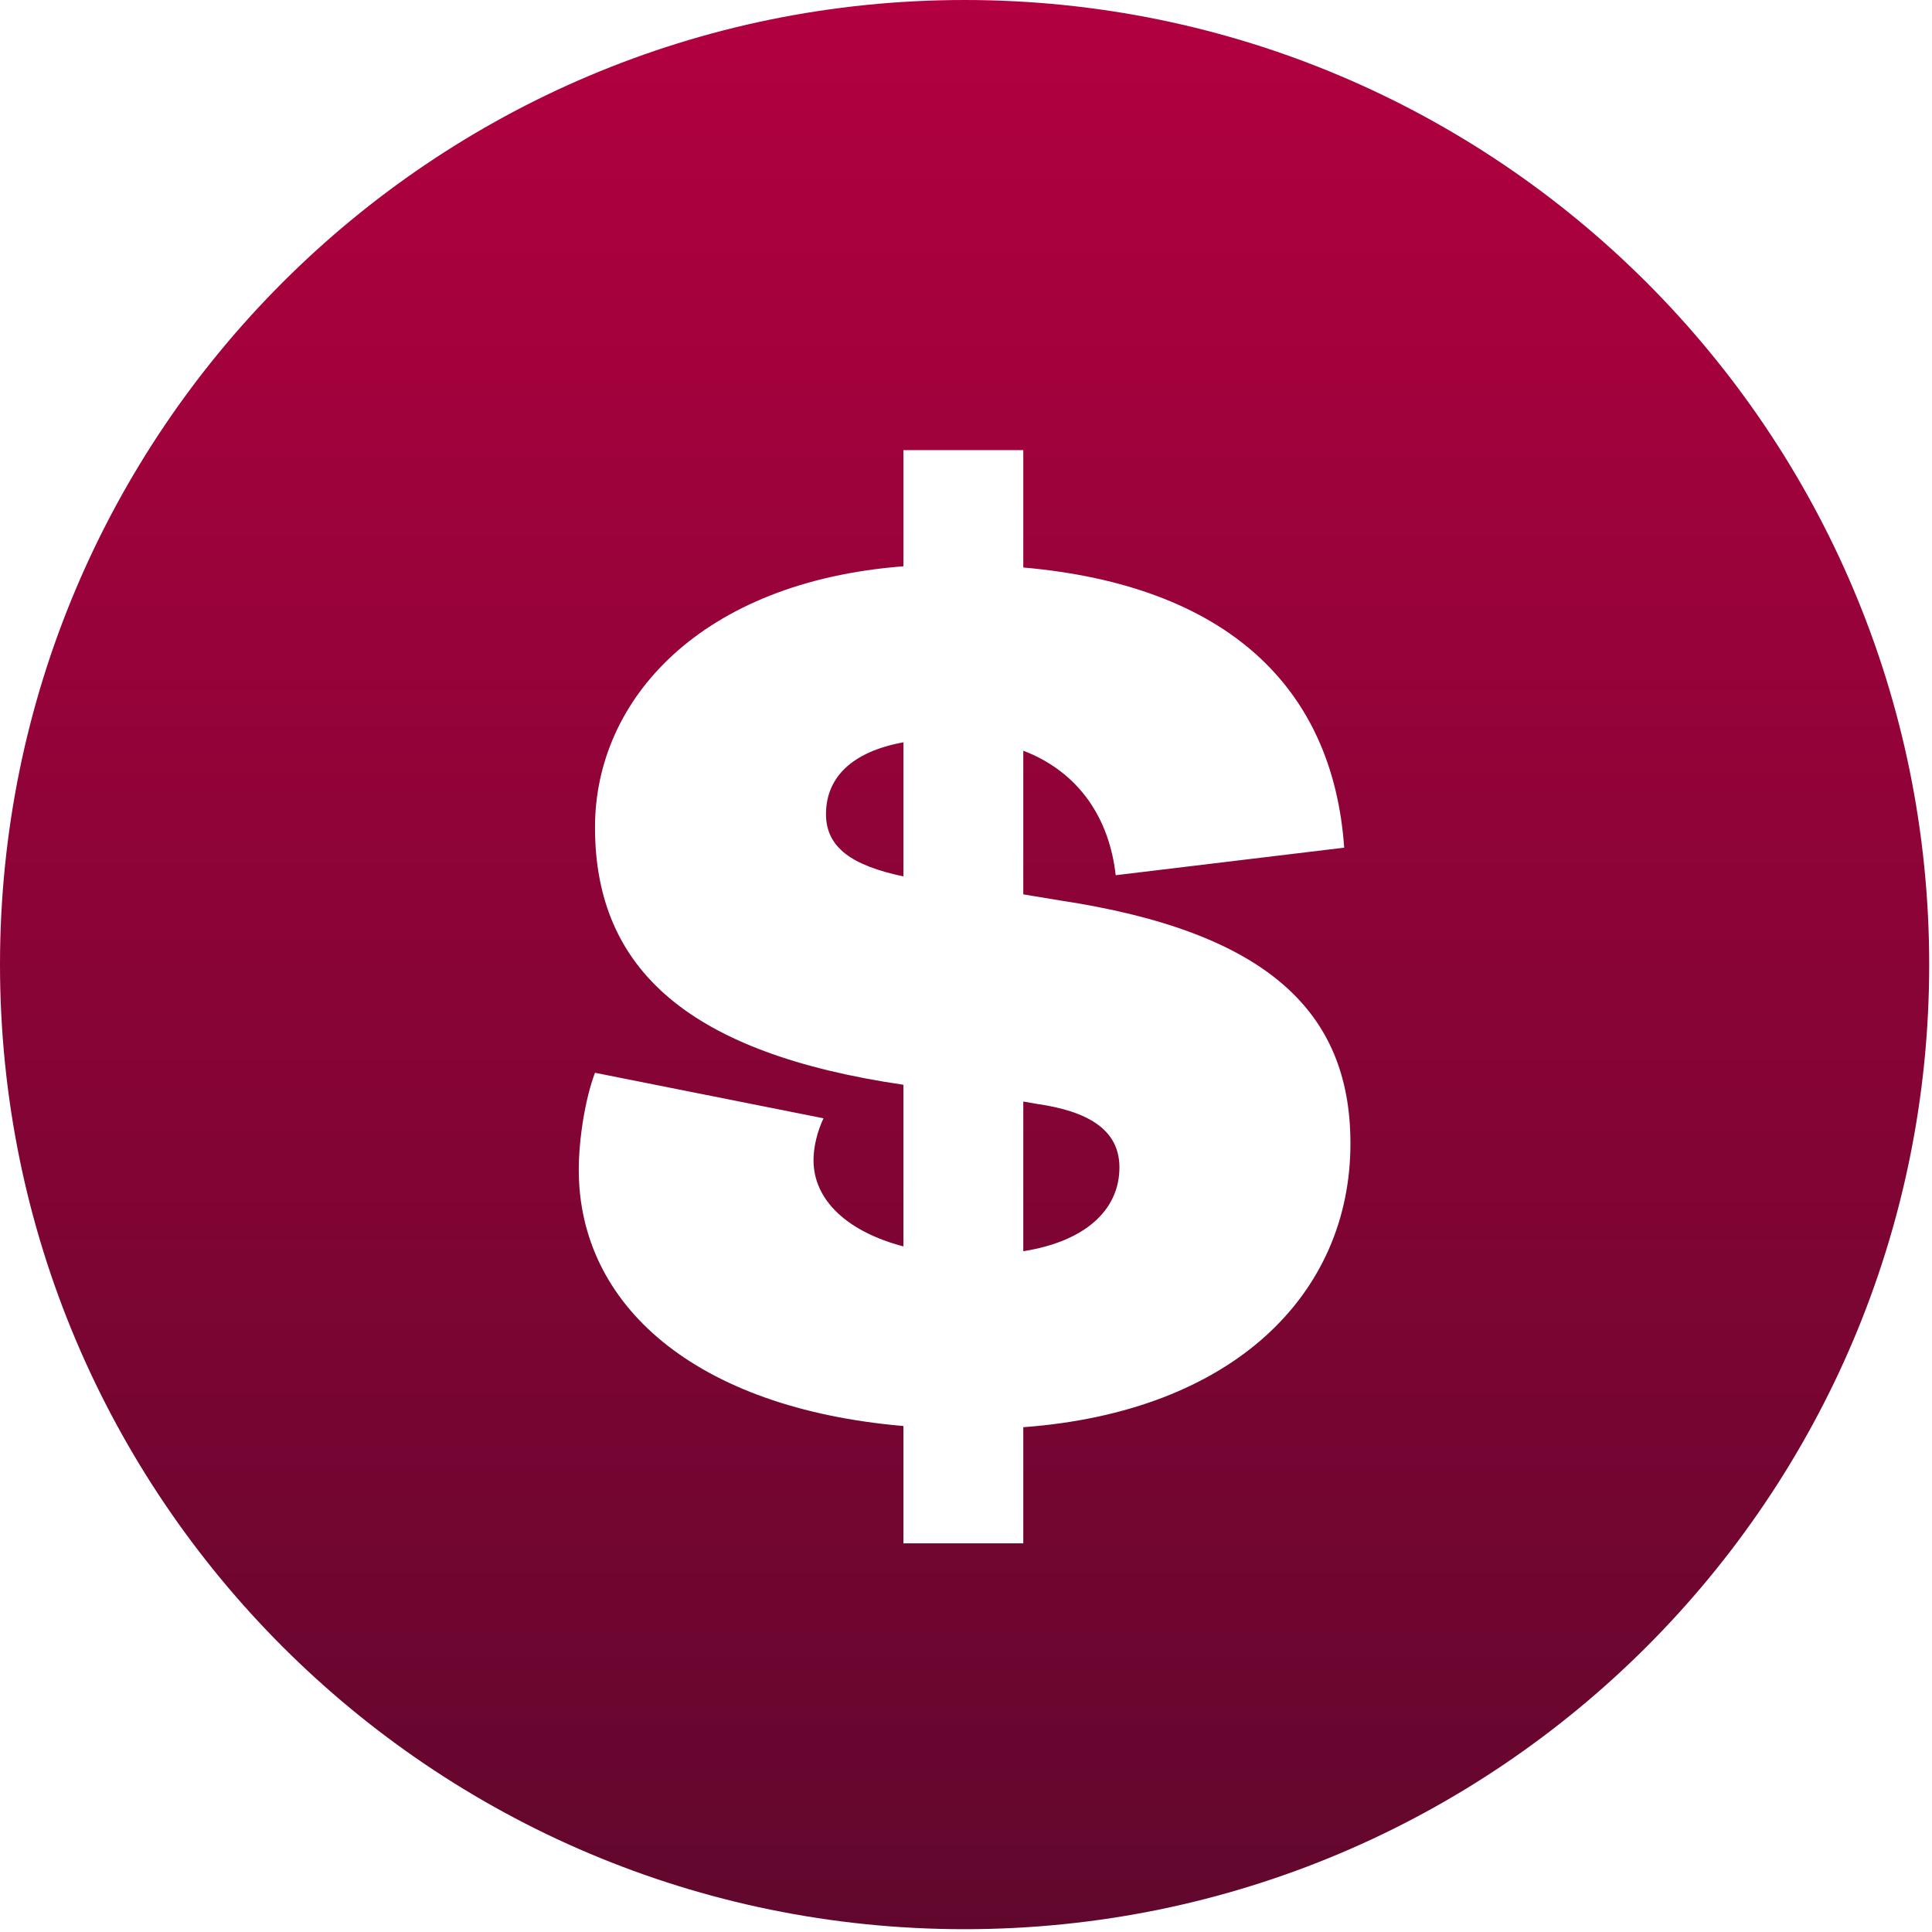 <svg width="204" height="204" viewBox="0 0 204 204" fill="none" xmlns="http://www.w3.org/2000/svg">
<path fill-rule="evenodd" clip-rule="evenodd" d="M101.852 0C45.592 0 0 45.604 0 101.852C0 158.099 45.604 203.704 101.852 203.704C158.1 203.704 203.704 158.099 203.704 101.852C203.704 45.604 158.1 0 101.852 0ZM108.049 150.699C130.2 149.055 142.593 136.665 142.593 120.735C142.593 106.701 133.628 98.356 111.873 95.069L108.049 94.437V79.265C113.982 81.541 117.147 86.472 117.806 92.414L141.934 89.506C140.747 72.564 129.54 61.818 108.049 59.921V47.531H95.392V59.795C74.033 61.438 62.826 73.829 62.826 87.357C62.826 102.529 72.978 111.252 95.392 114.54V131.608C89.591 130.091 85.899 126.804 85.899 122.505C85.899 121.114 86.294 119.47 86.954 118.08L62.826 113.275C61.771 116.057 61.112 120.356 61.112 123.516C61.112 137.803 73.374 148.676 95.392 150.573V162.963H108.049V150.699ZM95.392 92.54C89.986 91.403 87.217 89.506 87.217 85.966C87.217 82.173 89.854 79.392 95.392 78.38V92.54ZM108.049 132.114V116.31L109.5 116.563C114.773 117.321 118.201 119.218 118.201 123.263C118.201 127.815 114.51 131.102 108.049 132.114Z" fill="url(#paint0_linear_887_15)"></path>
<defs>
<linearGradient id="paint0_linear_887_15" x1="101.852" y1="0" x2="101.852" y2="203.704" gradientUnits="userSpaceOnUse">
<stop stop-color="#B20040"></stop>
<stop offset="1" stop-color="#61072D"></stop>
</linearGradient>
</defs>
</svg>

